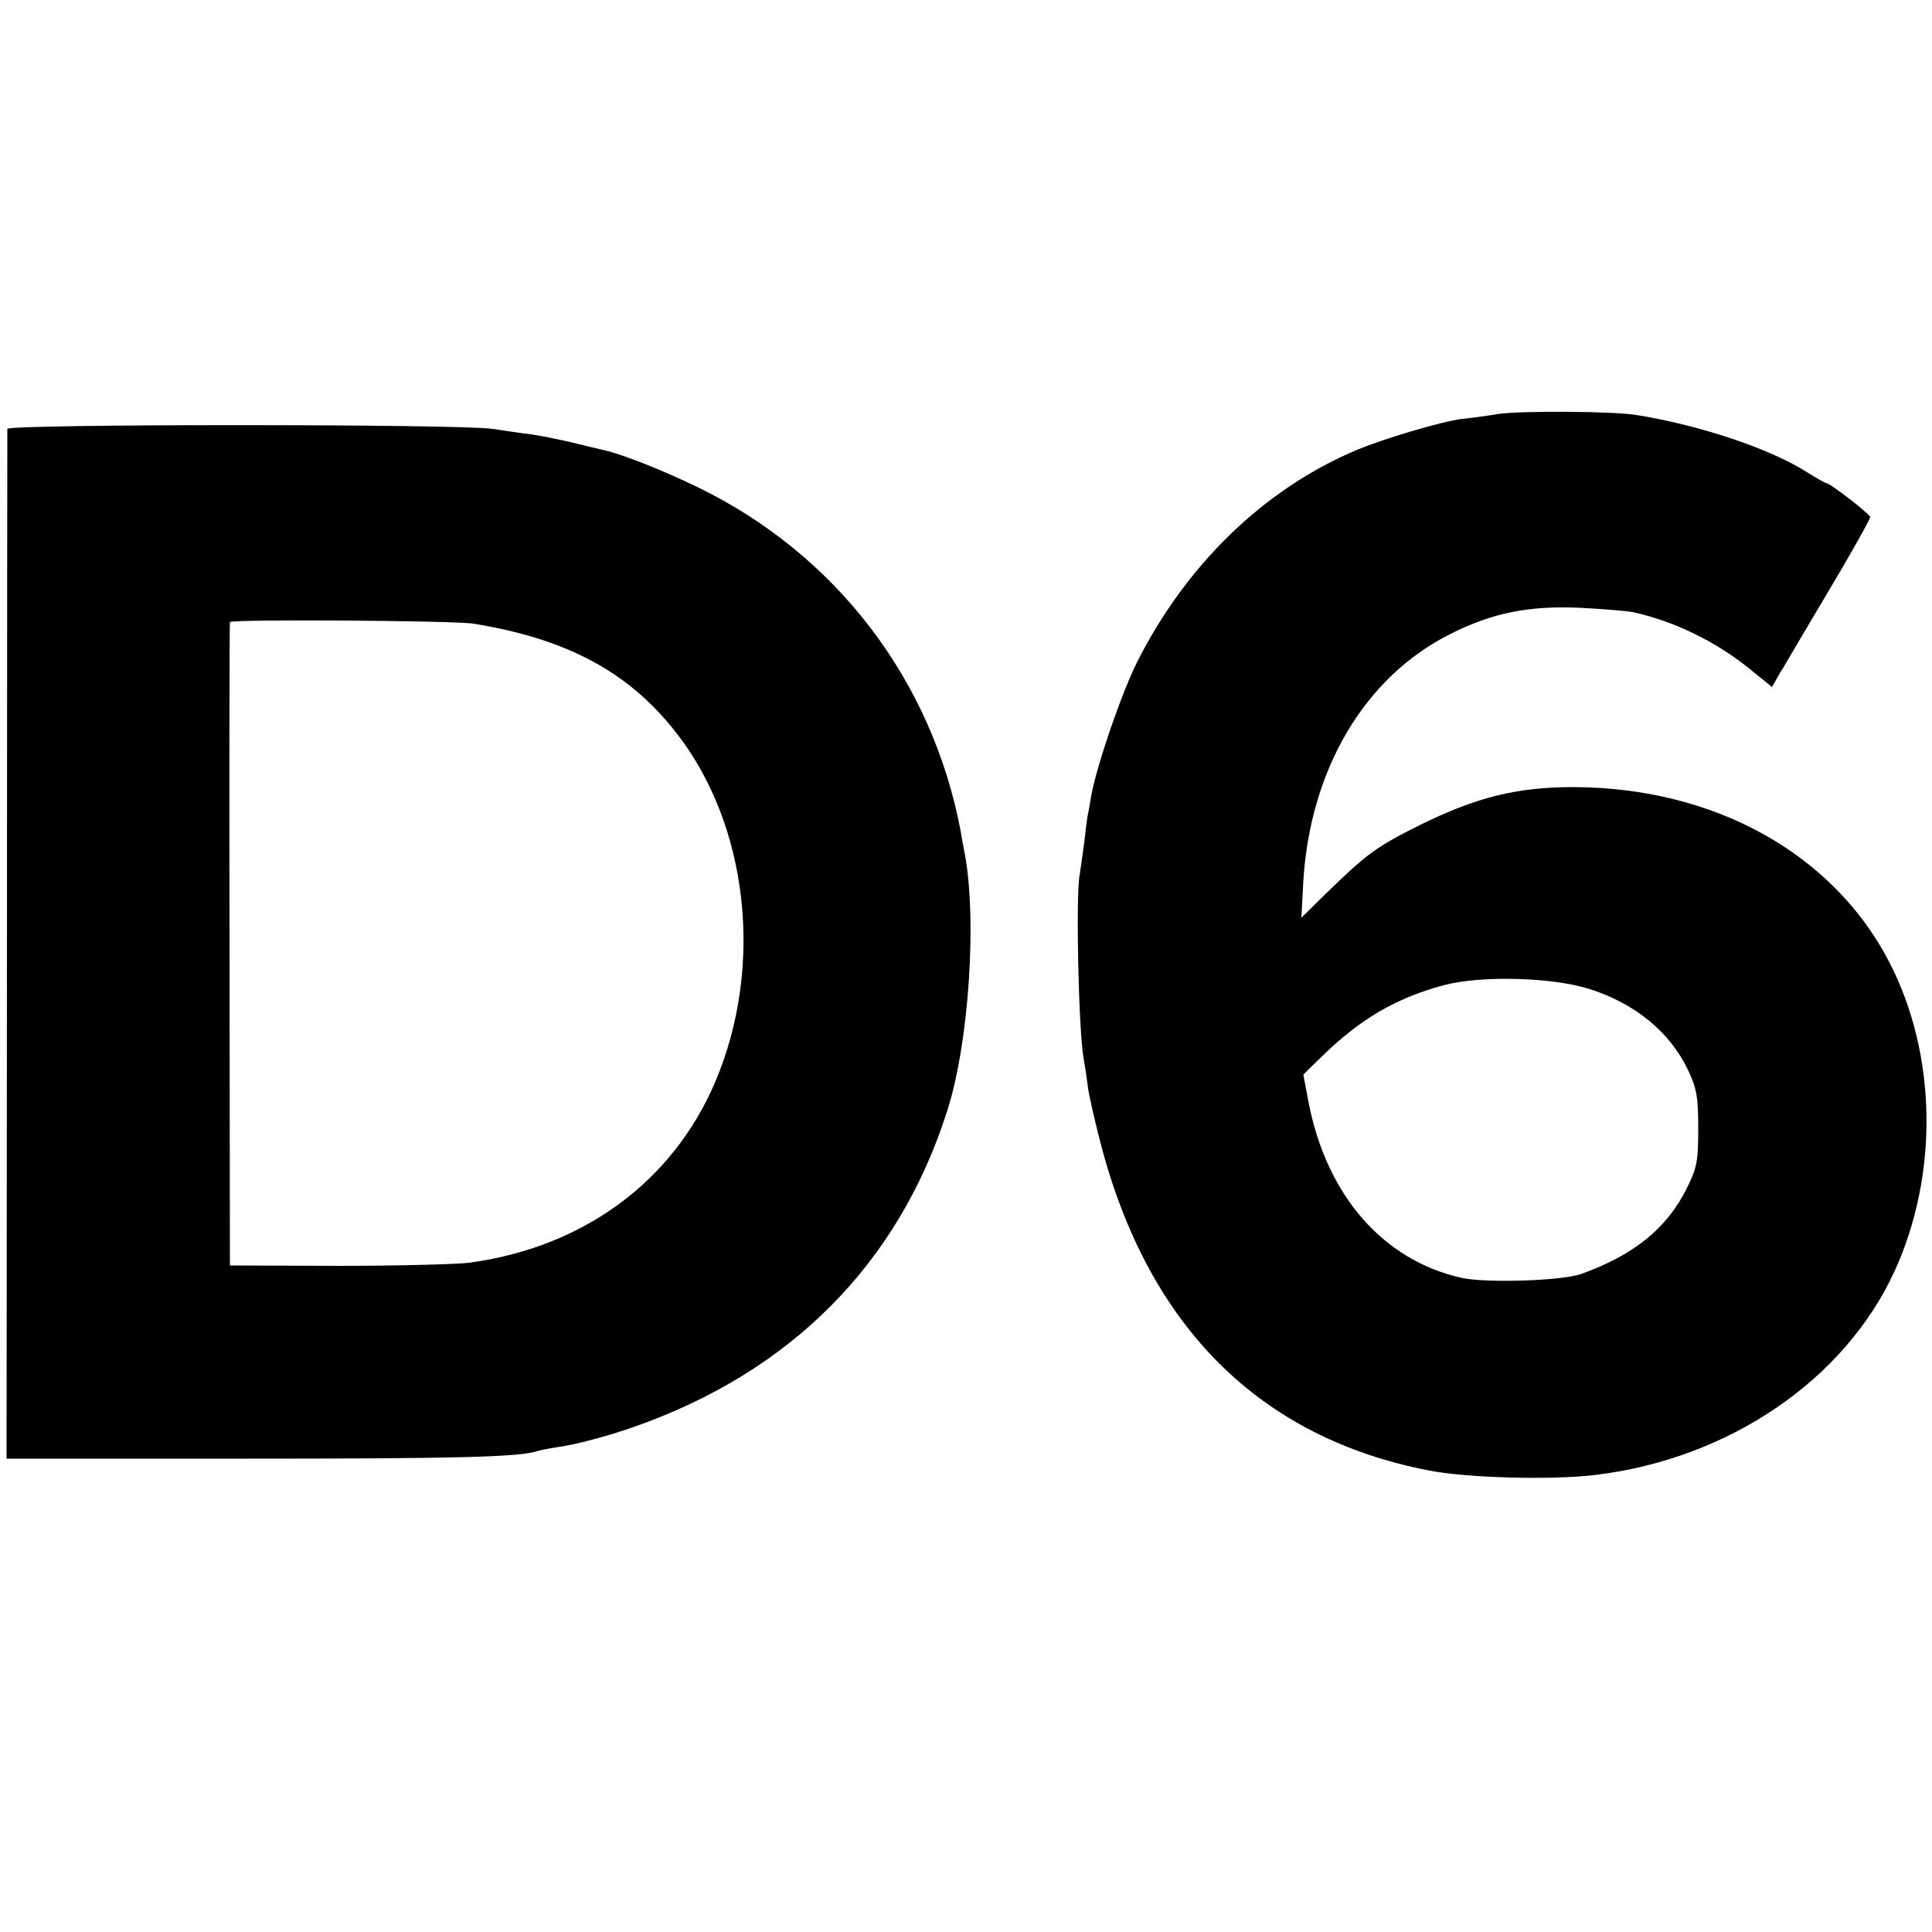 <svg xmlns="http://www.w3.org/2000/svg" width="666.667" height="666.667" version="1" viewBox="0 0 500 500"><path d="M388 107.1c-3 .5-7.3 1.1-9.6 1.3-5.5.7-20.2 5.1-27.4 8.1-23.9 10.1-44.1 29.7-56.8 55-4.1 8.3-10.4 26.7-11.8 34.5-.4 2.5-.8 4.7-.9 5-.1.3-.5 3.4-.9 7-.5 3.6-1 7.4-1.2 8.5-1 5.2-.3 39.3 1 47.2.3 1.6.8 4.8 1.1 7.3.3 2.5 1.9 9.4 3.5 15.5 12.4 47 41.1 75.5 84.5 84 9.8 2 32.4 2.6 43.5 1.2 34.5-4.2 64.4-24.6 77.3-52.7 11.5-25.1 11-56.2-1.4-80.1-14.6-28.1-45.3-45.1-81.7-45.2-14.6 0-25.1 2.6-39.7 9.8-11.4 5.7-13.7 7.4-24.4 17.8l-6.3 6.2.5-9.5c1.8-29 15.9-52.8 38-63.9 10.9-5.5 20.3-7.4 33.7-6.8 5.8.3 11.9.8 13.5 1.1 10.6 2.3 21.4 7.5 30.3 14.7l5.8 4.7 1.8-3.2c1.1-1.7 3.3-5.6 5.1-8.6 1.8-3 6.7-11.3 10.9-18.4 4.2-7.2 7.6-13.3 7.6-13.8 0-.7-10.4-8.8-11.4-8.8-.3 0-2.7-1.4-5.3-3-9.3-5.9-27.5-12-43.8-14.6-6.1-1-29.3-1.1-35.5-.3zm23.2 148.8c12 3.8 21 11.2 25.7 21.1 2.2 4.7 2.6 6.9 2.6 15 0 8.5-.3 10.1-2.9 15.4-5.1 10.4-13.7 17.4-27.4 22.3-5 1.8-24.7 2.4-31 1-20.4-4.6-35-21.5-39.6-45.7l-1.3-6.9 4.6-4.5c10.1-9.9 19.2-15.2 31.6-18.6 9.6-2.6 28.1-2.1 37.7.9zM1.9 111c0 .5-.1 60.7-.1 133.7l-.1 132.8h61.9c54.7 0 71-.4 75.6-2 .7-.2 3.1-.7 5.2-1 4.5-.6 13.1-2.9 19.6-5.2 40.6-14.2 68.5-42.2 81.1-81.7 5.8-18 7.9-51.2 4.3-68.1-.2-1.1-.6-3.1-.8-4.5-7.4-39-32.2-71.5-68-88.9-9.1-4.4-19.4-8.5-24.3-9.6-1-.2-4.5-1.1-7.9-1.9-3.3-.8-8.3-1.8-11-2.2-2.7-.3-7.1-1-9.9-1.4-7.9-1.3-125.5-1.3-125.6 0zm120.6 50.4c24.1 3.9 40.1 12.4 52.4 28.1 18.8 23.9 22.9 60.6 10.2 90.5-11 25.8-34.1 42.8-63.7 46.8-3.3.4-18.6.8-34 .8l-27.9-.1-.1-83c-.1-45.7 0-83.2.1-83.5.5-.8 58.2-.4 63 .4z"/></svg>